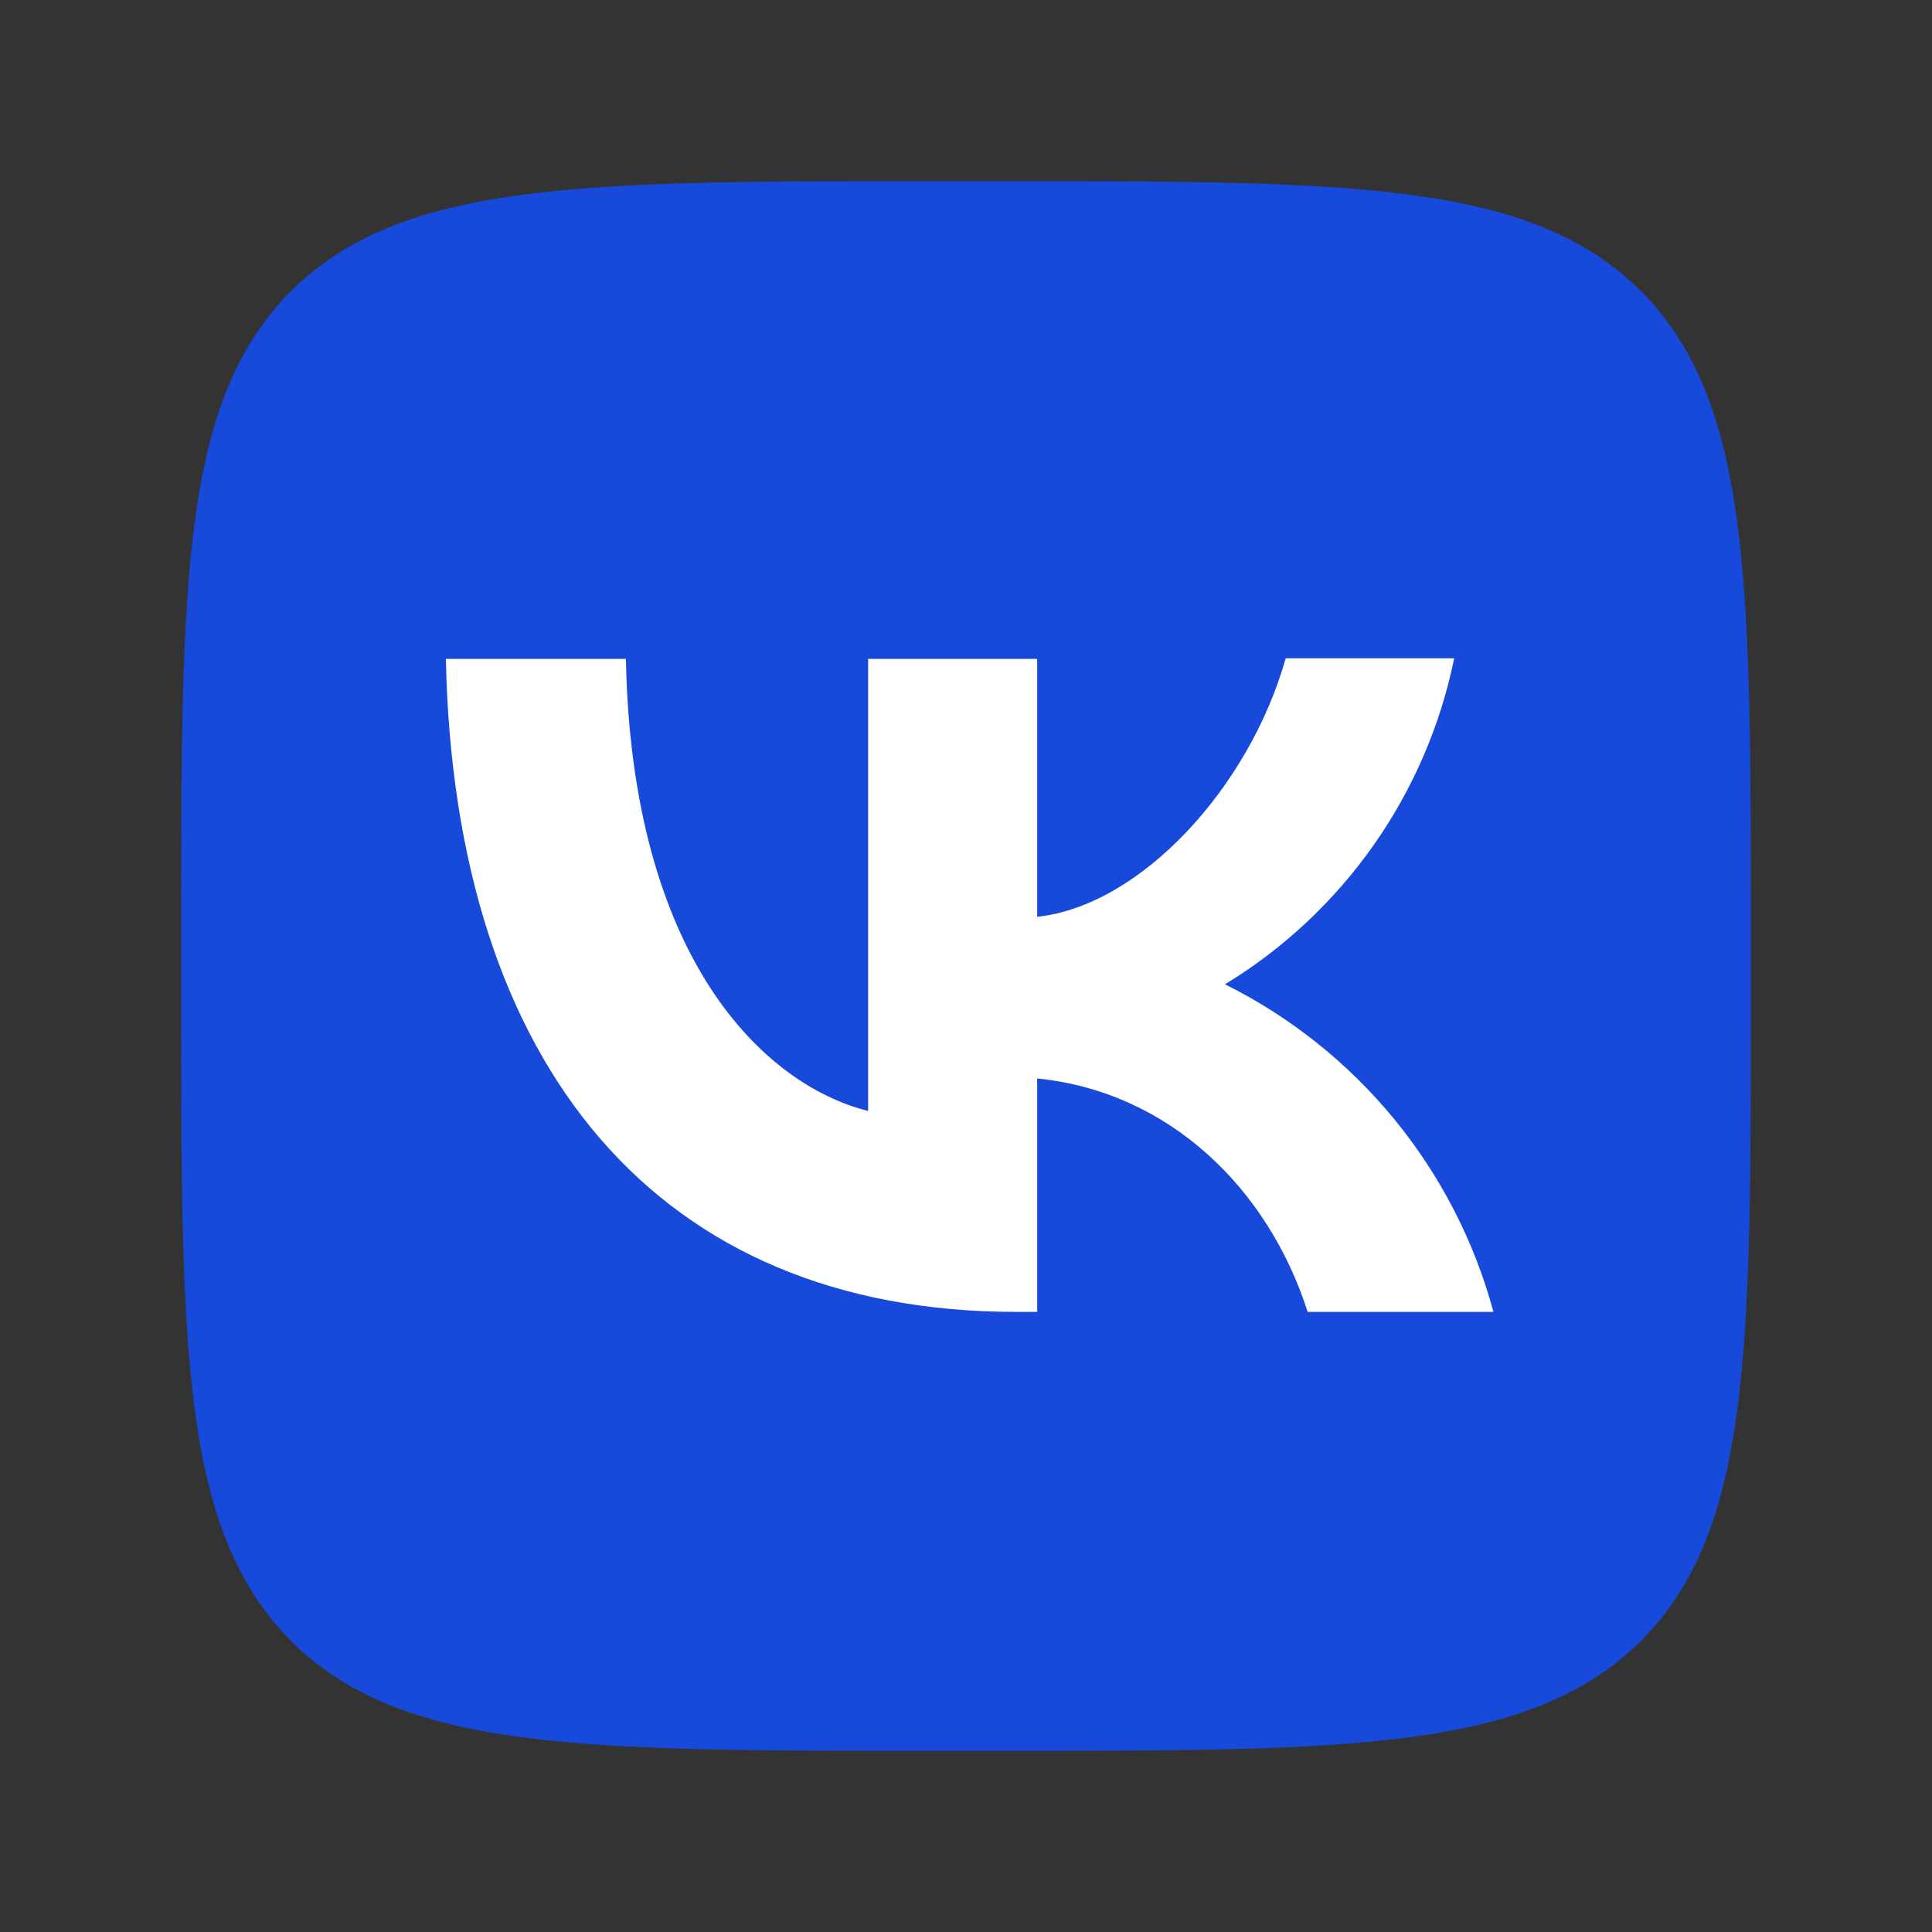 <?xml version="1.0" encoding="UTF-8"?> <svg xmlns="http://www.w3.org/2000/svg" width="32" height="32" viewBox="0 0 32 32" fill="none"><rect x="0" y="0" width="32" height="32" fill="#333333" stroke="none"/><rect x="7" y="9" width="18" height="14" fill="white"></rect><path d="M4.82 4.82C3 6.657 3 9.595 3 15.48V16.52C3 22.396 3 25.334 4.82 27.18C6.657 29 9.595 29 15.48 29H16.52C22.396 29 25.334 29 27.18 27.18C29 25.343 29 22.405 29 16.52V15.48C29 9.604 29 6.666 27.18 4.82C25.343 3 22.405 3 16.52 3H15.48C9.604 3 6.666 3 4.82 4.82ZM7.385 10.913H10.367C10.462 15.87 12.646 17.967 14.379 18.401V10.913H17.179V15.185C18.886 15.003 20.689 13.053 21.295 10.904H24.086C23.858 12.017 23.404 13.07 22.751 13.999C22.097 14.928 21.26 15.713 20.29 16.303C21.372 16.842 22.328 17.604 23.095 18.539C23.861 19.474 24.421 20.561 24.736 21.729H21.659C21.001 19.675 19.354 18.08 17.179 17.863V21.729H16.832C10.904 21.729 7.524 17.673 7.385 10.913Z" fill="#174ADA"></path></svg> 